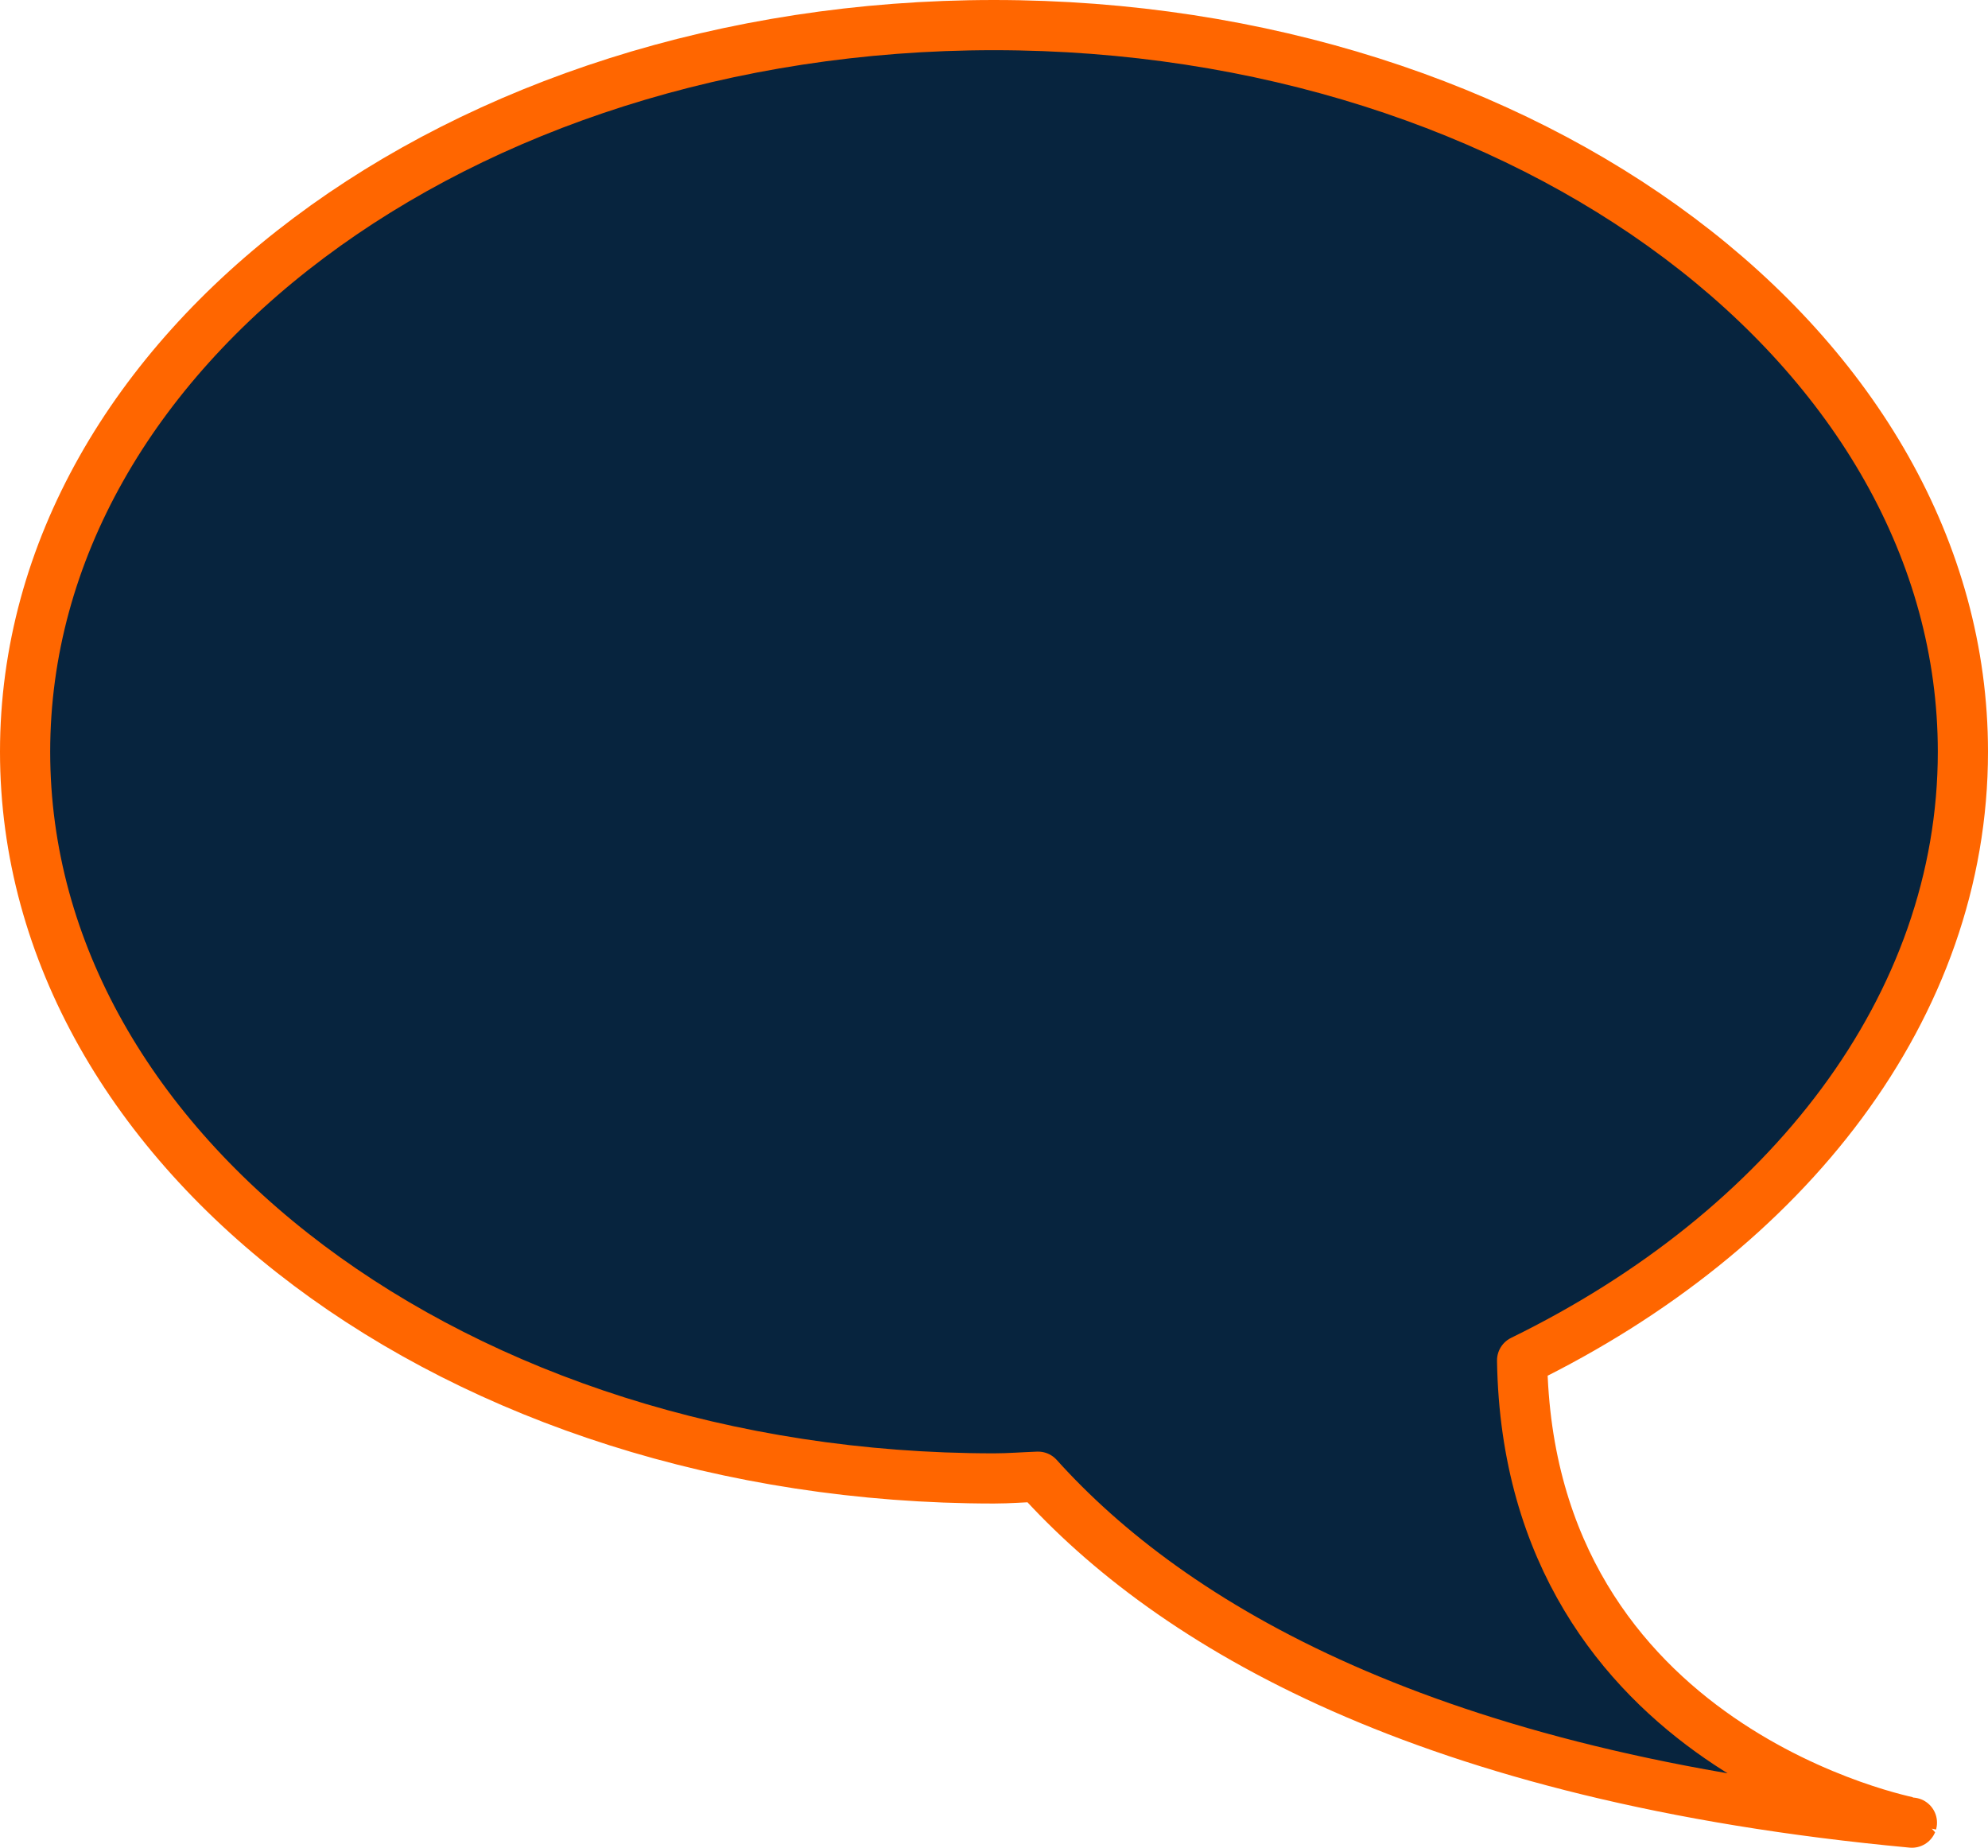 <svg xmlns="http://www.w3.org/2000/svg" width="237.674" height="220.908" viewBox="0 0 237.674 220.908">
  <path id="Pfad_63" data-name="Pfad 63" d="M179.474,160.835c31.7-15.5,52.7-42.274,52.7-72.77,0-47.993-51.858-86.878-115.837-86.878S.5,40.073.5,88.066c0,47.969,51.858,86.878,115.837,86.878,1.78,0,3.512-.146,5.268-.207,15.9,17.656,46.286,35.946,104.473,41.36C226.077,216.1,180.218,207.5,179.474,160.835Z" transform="translate(2.5 1.813)" fill="#07243e" stroke="#f60" stroke-linecap="round" stroke-linejoin="round" stroke-width="6"/>
</svg>

